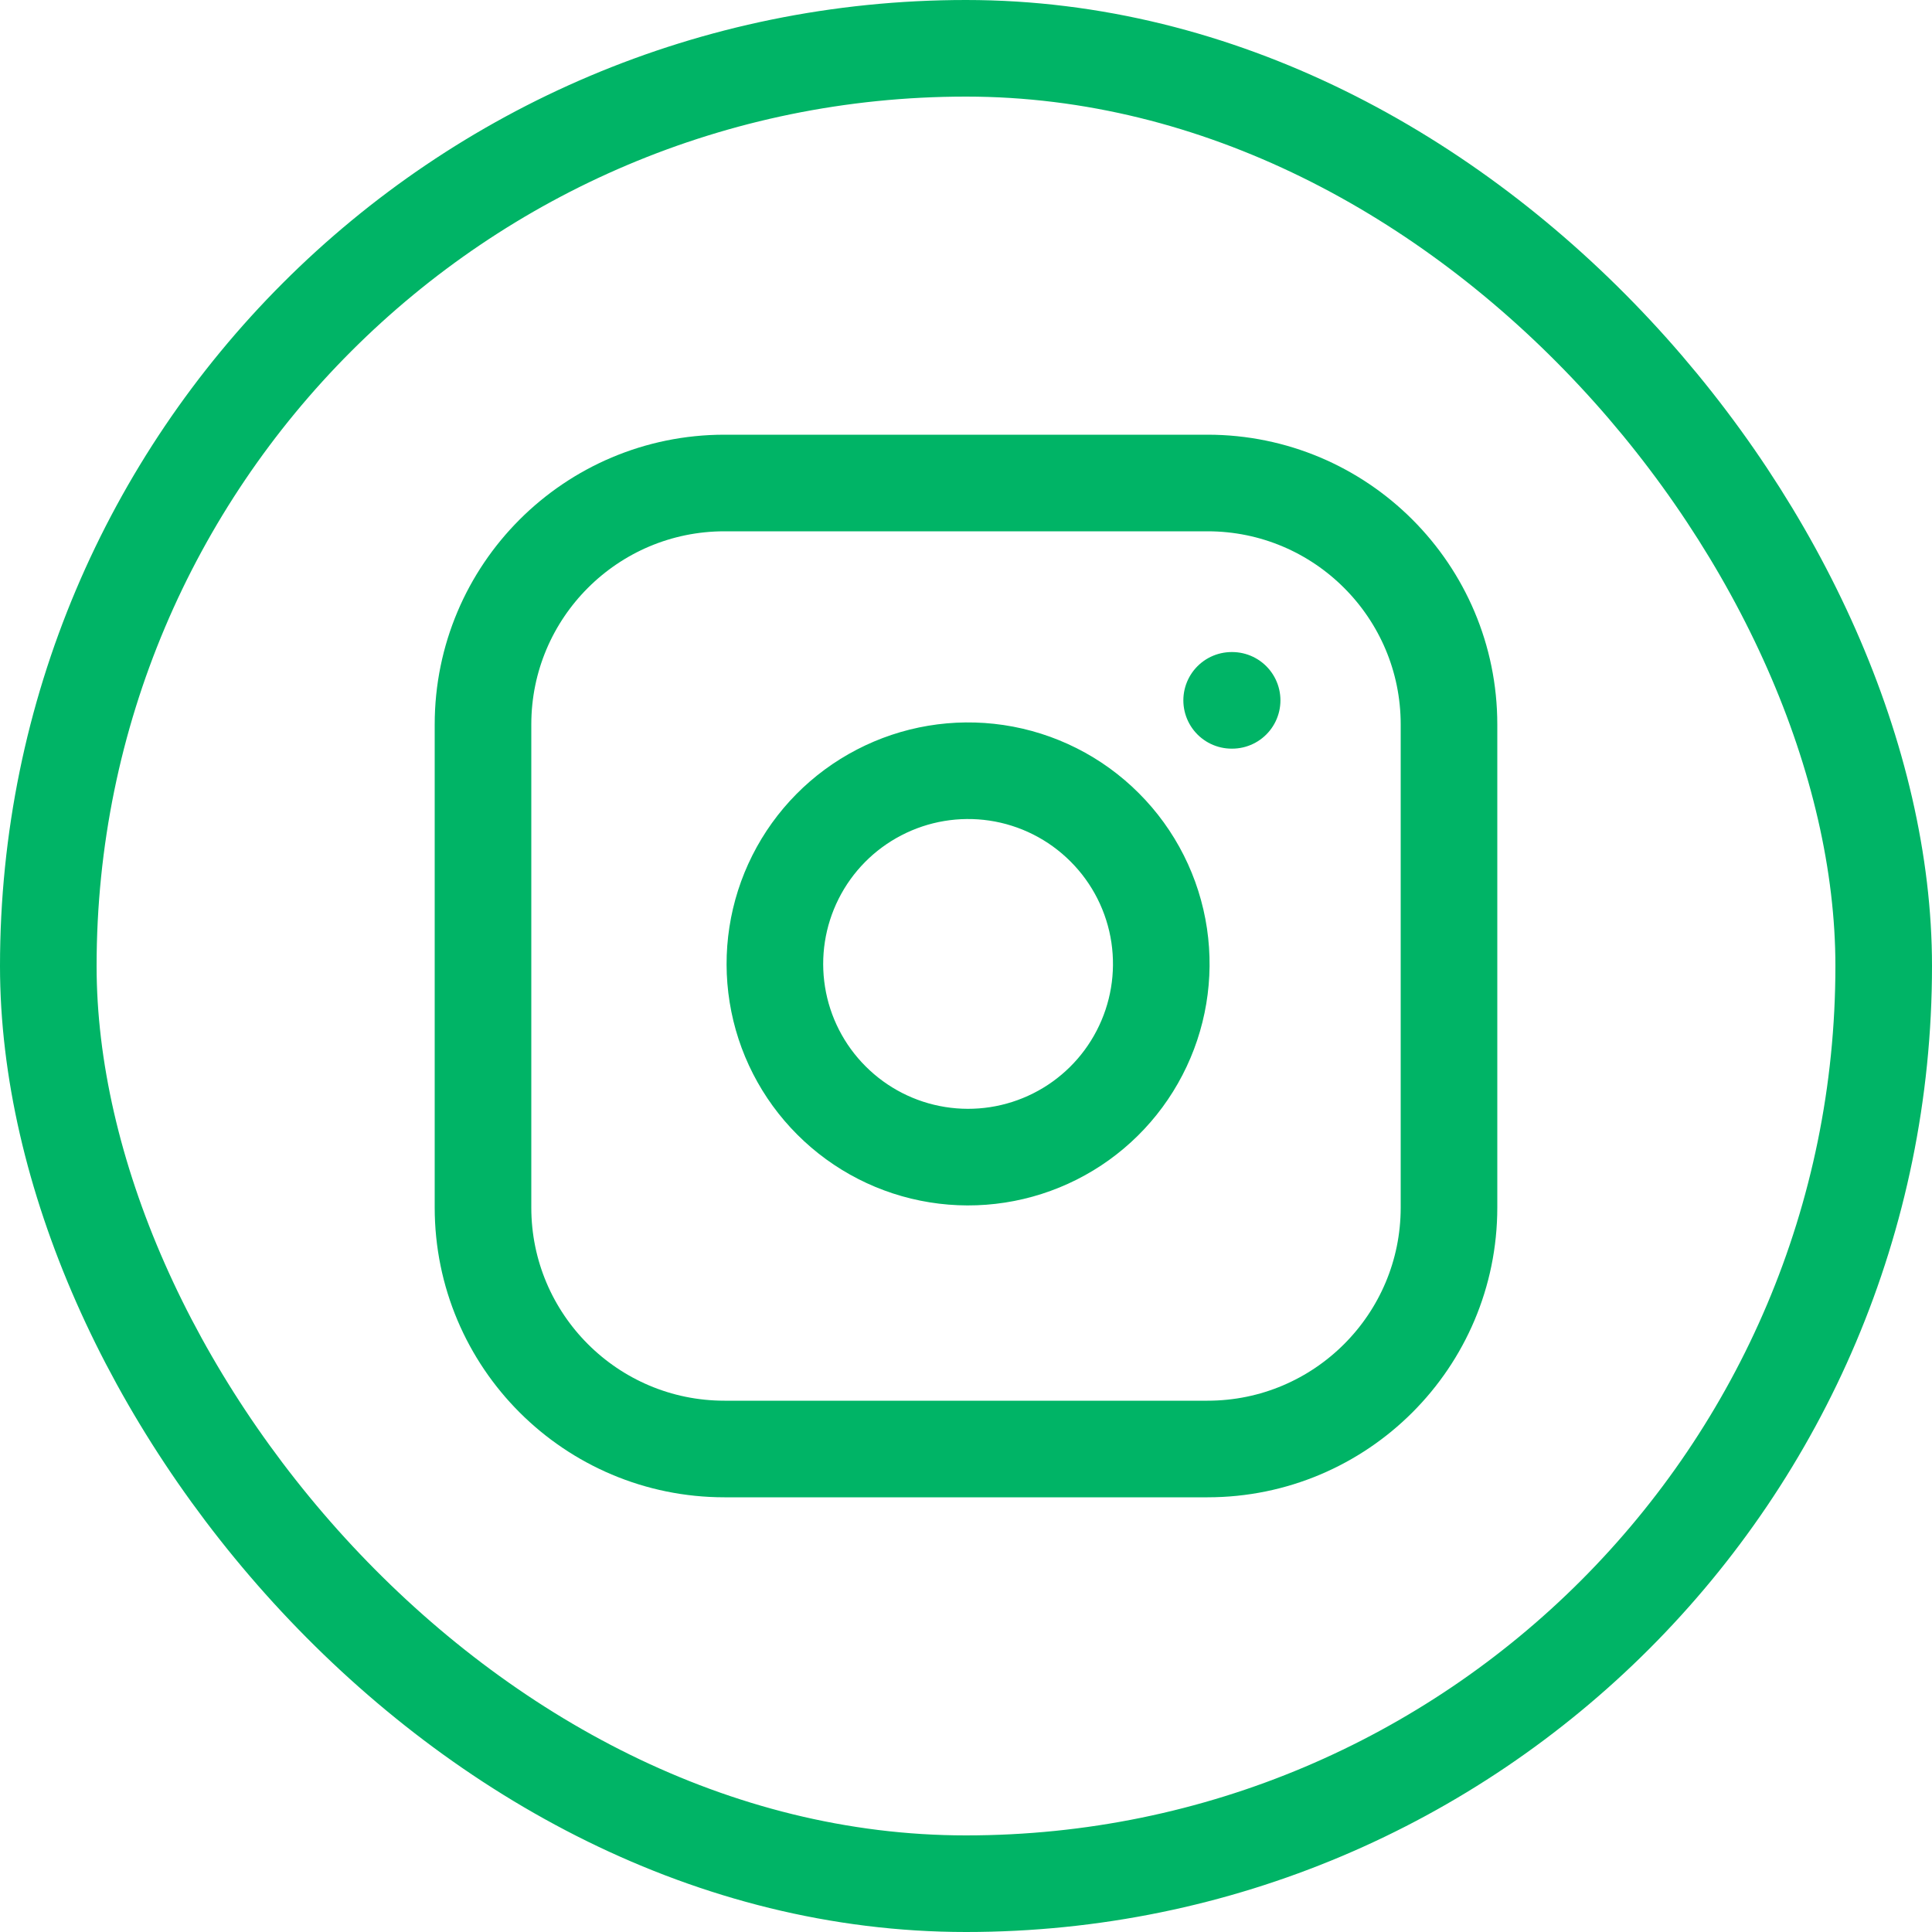 <svg width="40" height="40" viewBox="0 0 40 40" fill="none" xmlns="http://www.w3.org/2000/svg">
<rect x="1" y="1" width="38" height="38" rx="19" stroke="#00B466" stroke-width="2"/>
<path d="M25.5 14.5H25.51M15 10H25C27.761 10 30 12.239 30 15V25C30 27.761 27.761 30 25 30H15C12.239 30 10 27.761 10 25V15C10 12.239 12.239 10 15 10ZM24 19.37C24.123 20.203 23.981 21.052 23.593 21.799C23.206 22.546 22.593 23.152 21.841 23.53C21.09 23.908 20.238 24.04 19.407 23.906C18.577 23.773 17.809 23.38 17.215 22.785C16.62 22.191 16.227 21.423 16.094 20.593C15.96 19.762 16.092 18.91 16.47 18.159C16.848 17.407 17.454 16.794 18.201 16.407C18.948 16.019 19.797 15.877 20.63 16C21.479 16.126 22.265 16.522 22.871 17.129C23.478 17.735 23.874 18.521 24 19.37Z" stroke="#00B466" stroke-width="2" stroke-linecap="round" stroke-linejoin="round"/>
</svg>
